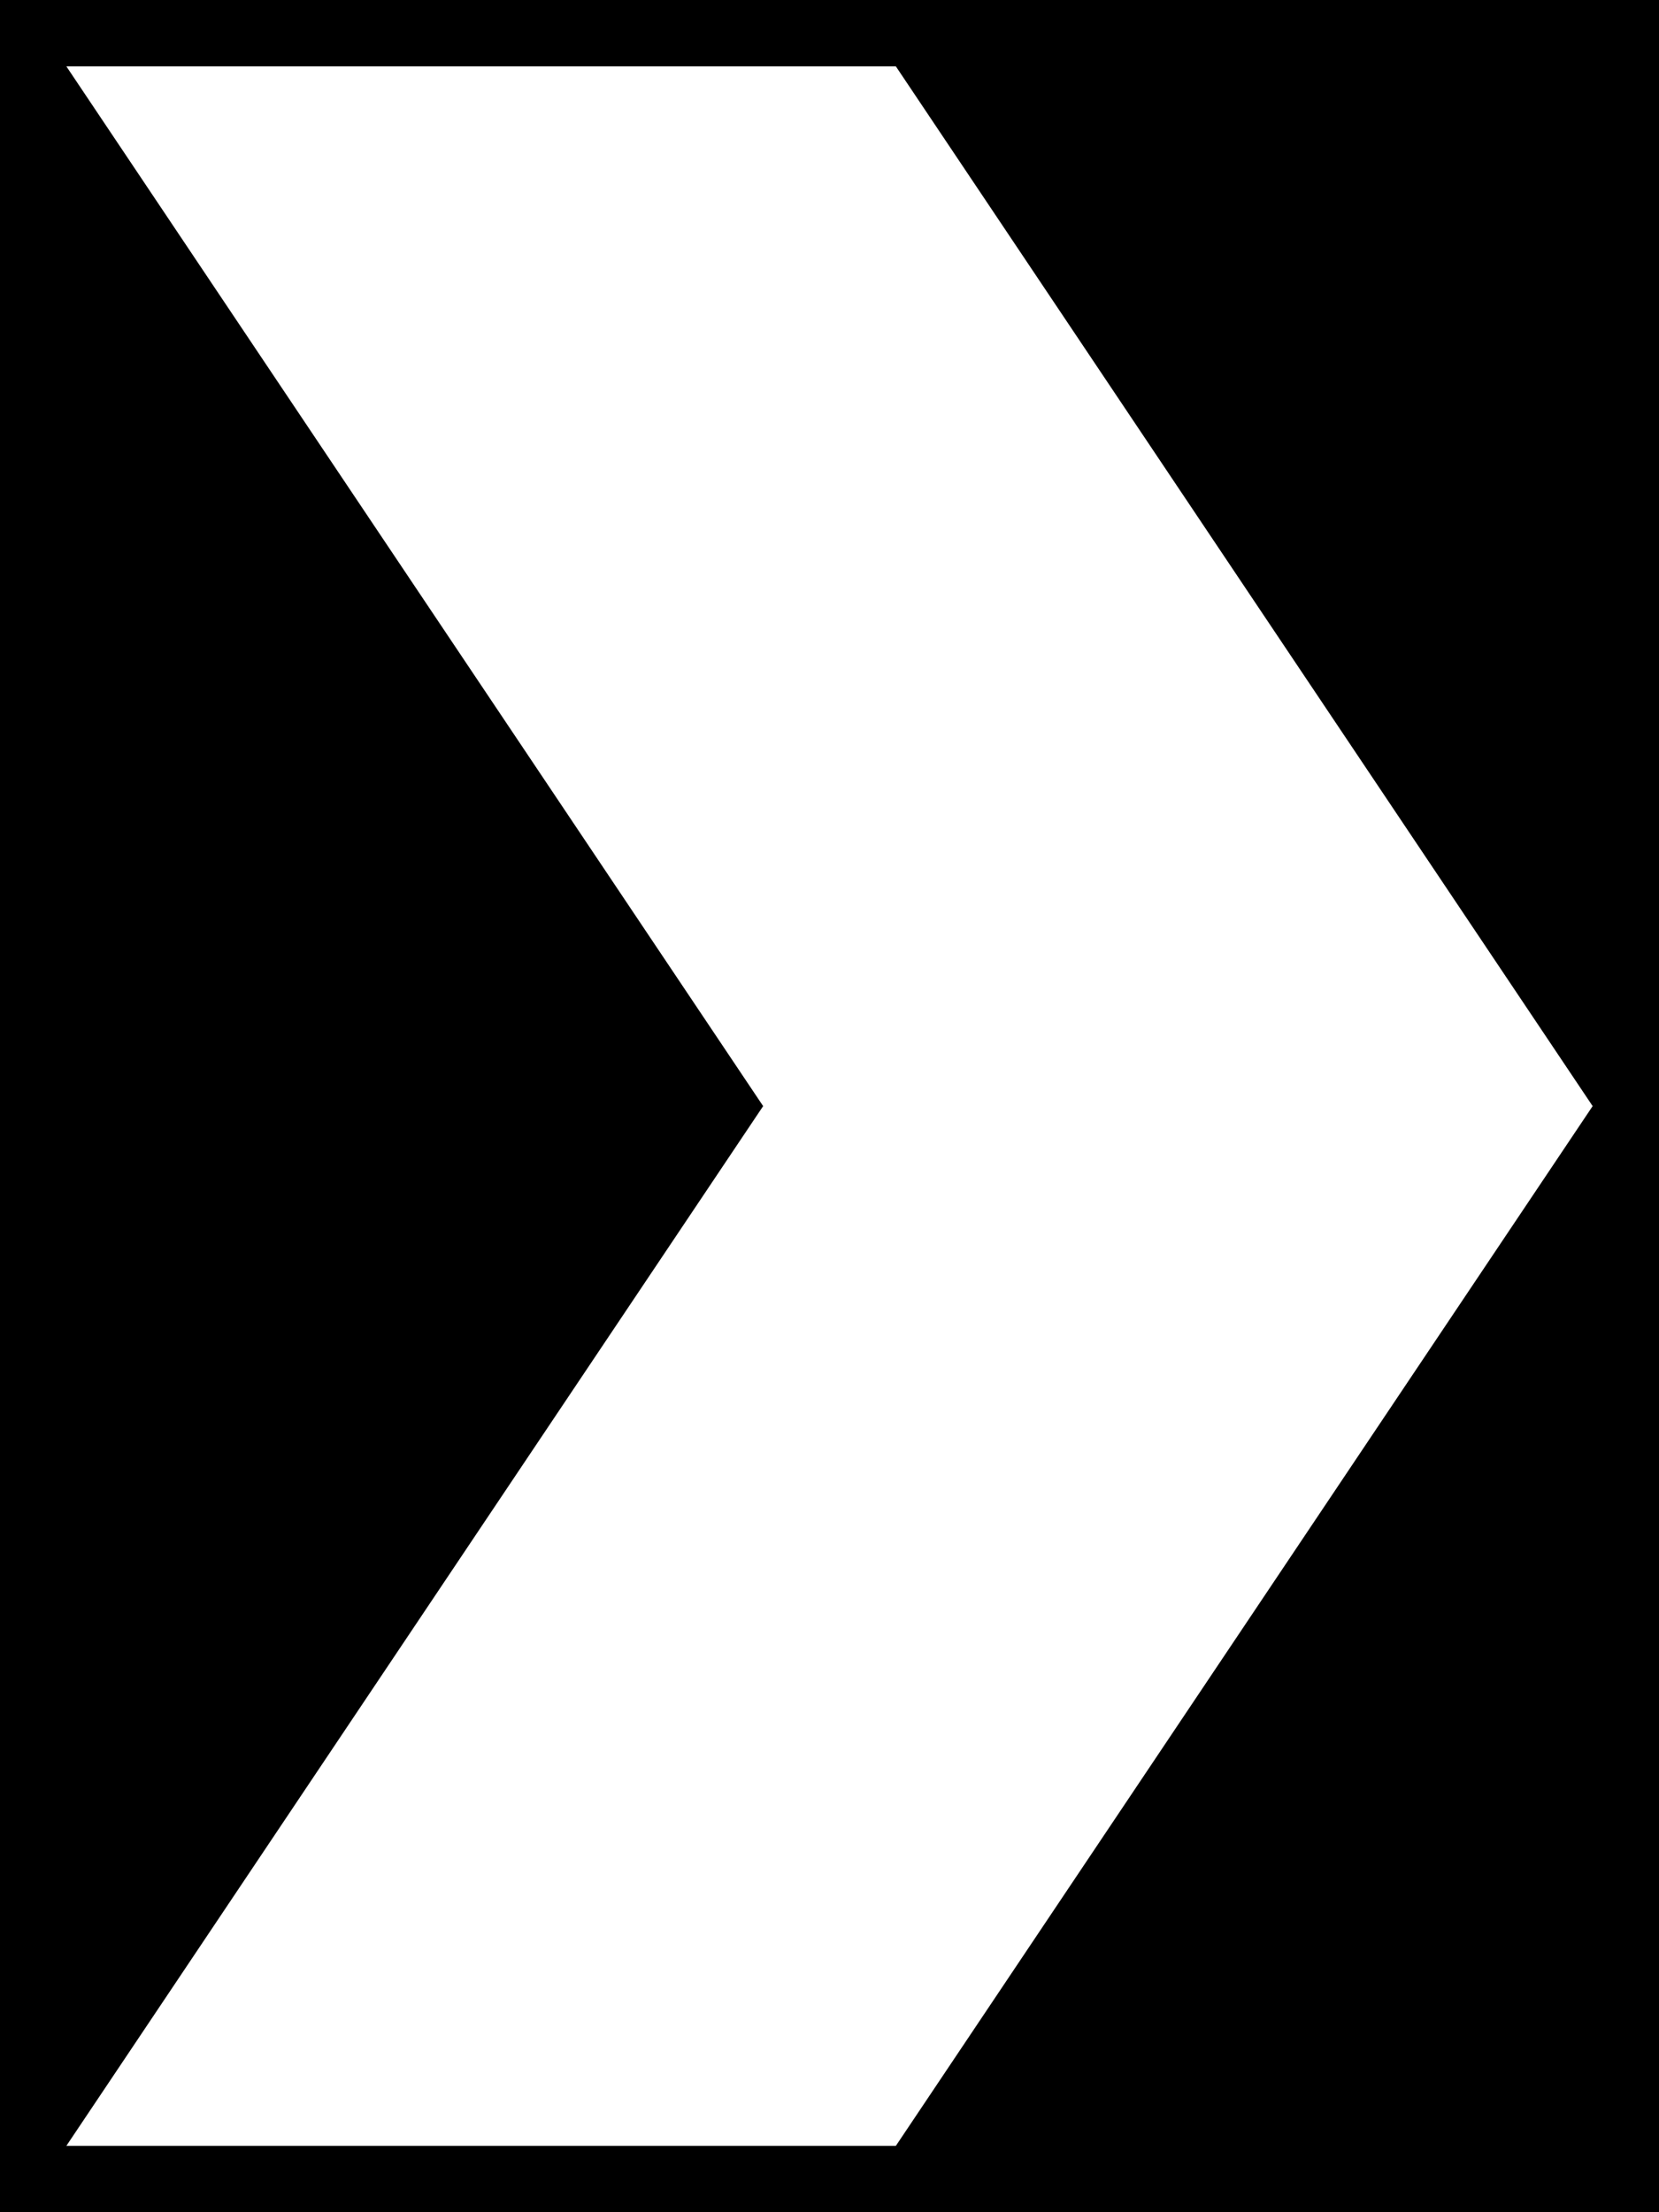 <?xml version="1.0" encoding="UTF-8" standalone="no"?>
<!-- Created with Inkscape (http://www.inkscape.org/) -->

<svg
   width="450"
   height="600"
   viewBox="0 0 450 600"
   version="1.1"
   id="svg5"
   sodipodi:docname="drawing2.svg"
   inkscape:version="1.2.2 (732a01da63, 2022-12-09)"
   xmlns:inkscape="http://www.inkscape.org/namespaces/inkscape"
   xmlns:sodipodi="http://sodipodi.sourceforge.net/DTD/sodipodi-0.dtd"
   xmlns="http://www.w3.org/2000/svg"
   xmlns:svg="http://www.w3.org/2000/svg">
  <sodipodi:namedview
     id="namedview7"
     pagecolor="#ffffff"
     bordercolor="#111111"
     borderopacity="1"
     inkscape:pageshadow="0"
     inkscape:pageopacity="0"
     inkscape:pagecheckerboard="1"
     inkscape:document-units="px"
     showgrid="false"
     units="px"
     inkscape:showpageshadow="0"
     inkscape:deskcolor="#d1d1d1"
     inkscape:zoom="0.295"
     inkscape:cx="401.69492"
     inkscape:cy="400"
     inkscape:window-width="1920"
     inkscape:window-height="1057"
     inkscape:window-x="-8"
     inkscape:window-y="-8"
     inkscape:window-maximized="1"
     inkscape:current-layer="layer1" />
  <defs
     id="defs2" />
  <g
     inkscape:label="Lager 1"
     inkscape:groupmode="layer"
     id="layer1"
     transform="translate(0,-400)">
    <rect
       style="fill:#000000;fill-rule:evenodd;stroke:none;stroke-width:1.443;stroke-linecap:round"
       id="rect145"
       width="450"
       height="600"
       x="0"
       y="400" />
    <path
       id="rect255"
       style="fill:#ffffff;fill-rule:evenodd;stroke:none;stroke-width:2.884;stroke-linecap:round"
       d="M 243,418 H 18 L 207,700 18,982 H 243 L 432,700 Z"
       sodipodi:nodetypes="ccccccc" />
  </g>
</svg>
